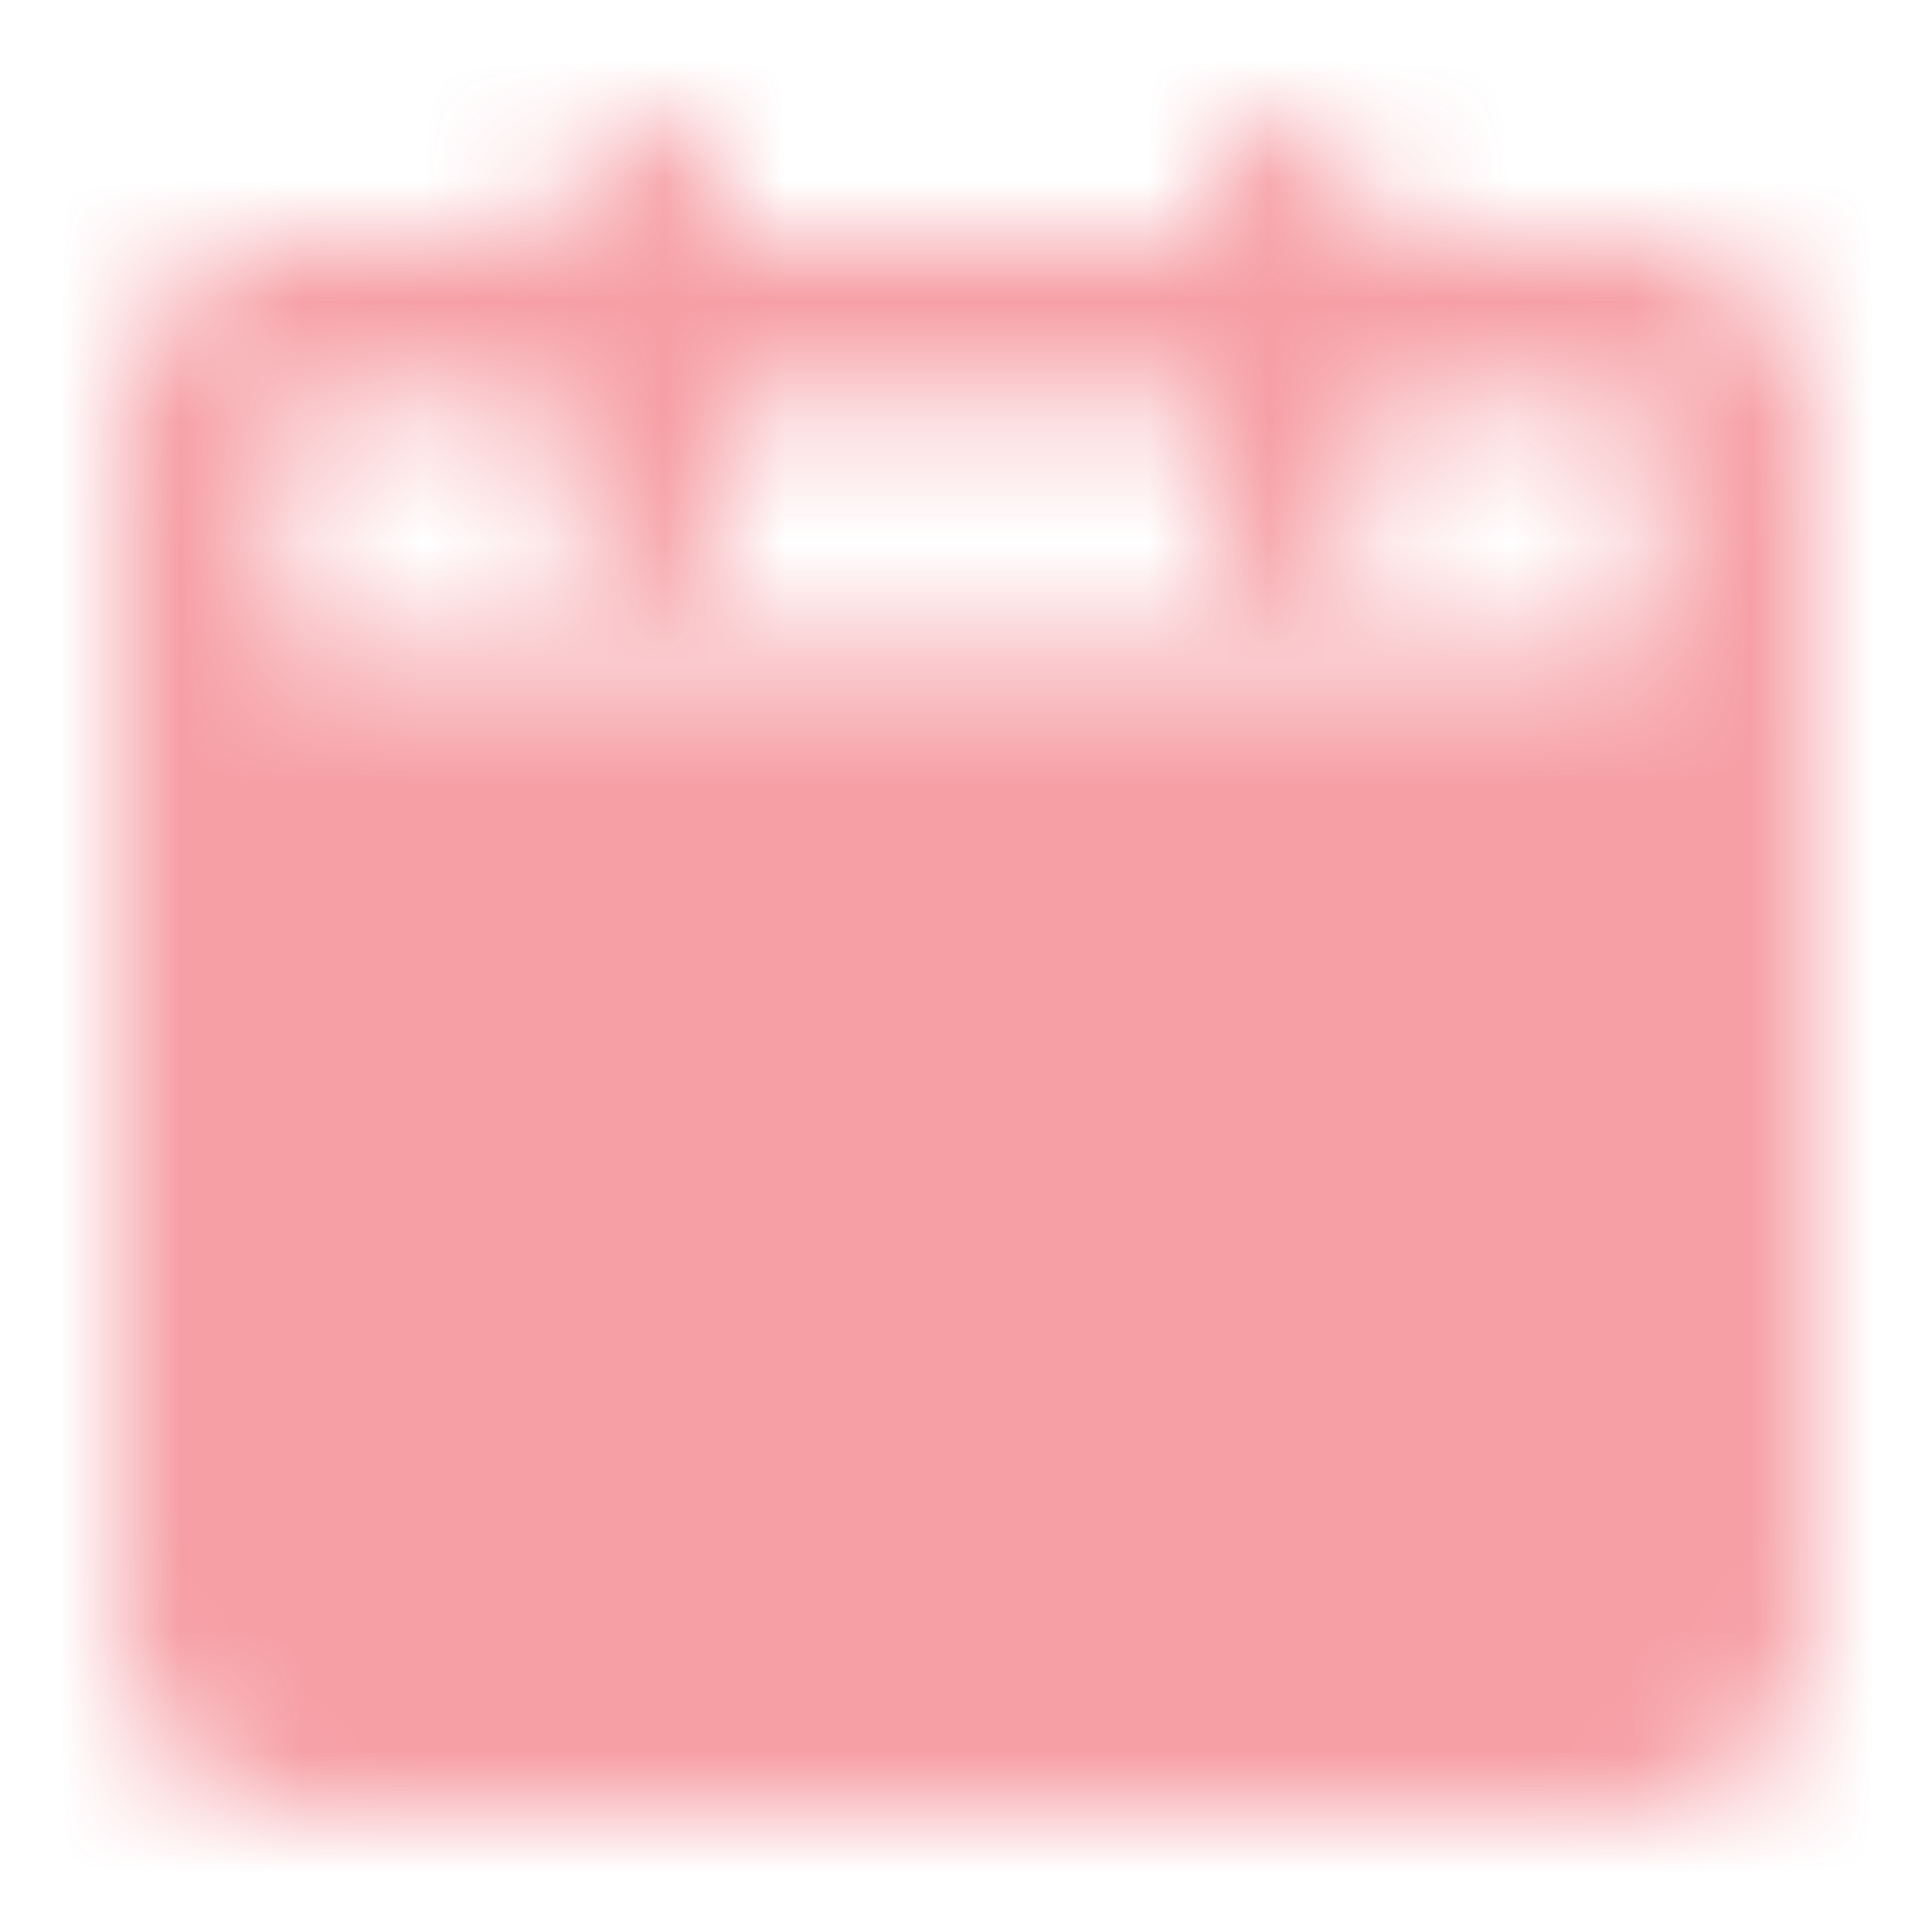 <svg width="16" height="16" viewBox="0 0 16 16" fill="none" xmlns="http://www.w3.org/2000/svg">
<mask id="mask0_4875_23213" style="mask-type:luminance" maskUnits="userSpaceOnUse" x="1" y="1" width="14" height="14">
<path d="M1.665 6.32H14.332V13.654C14.332 13.831 14.261 14 14.136 14.125C14.011 14.25 13.842 14.32 13.665 14.32H2.332C2.155 14.32 1.985 14.25 1.86 14.125C1.735 14 1.665 13.831 1.665 13.654V6.32Z" fill="white" stroke="white" stroke-width="1.32" stroke-linejoin="round"/>
<path d="M1.665 3.323C1.665 3.146 1.735 2.977 1.86 2.852C1.985 2.726 2.155 2.656 2.332 2.656H13.665C13.842 2.656 14.011 2.726 14.136 2.852C14.261 2.977 14.332 3.146 14.332 3.323V6.323H1.665V3.323Z" stroke="white" stroke-width="1.32" stroke-linejoin="round"/>
<path d="M5.332 10.32L7.332 12.32L11.332 8.32" stroke="black" stroke-width="1.32" stroke-linecap="round" stroke-linejoin="round"/>
<path d="M5.332 1.656V4.323M10.665 1.656V4.323" stroke="white" stroke-width="1.32" stroke-linecap="round"/>
</mask>
<g mask="url(#mask0_4875_23213)">
<path d="M-0.001 -0.008H15.999V15.992H-0.001V-0.008Z" fill="#EA0F1F" fill-opacity="0.4"/>
</g>
</svg>
